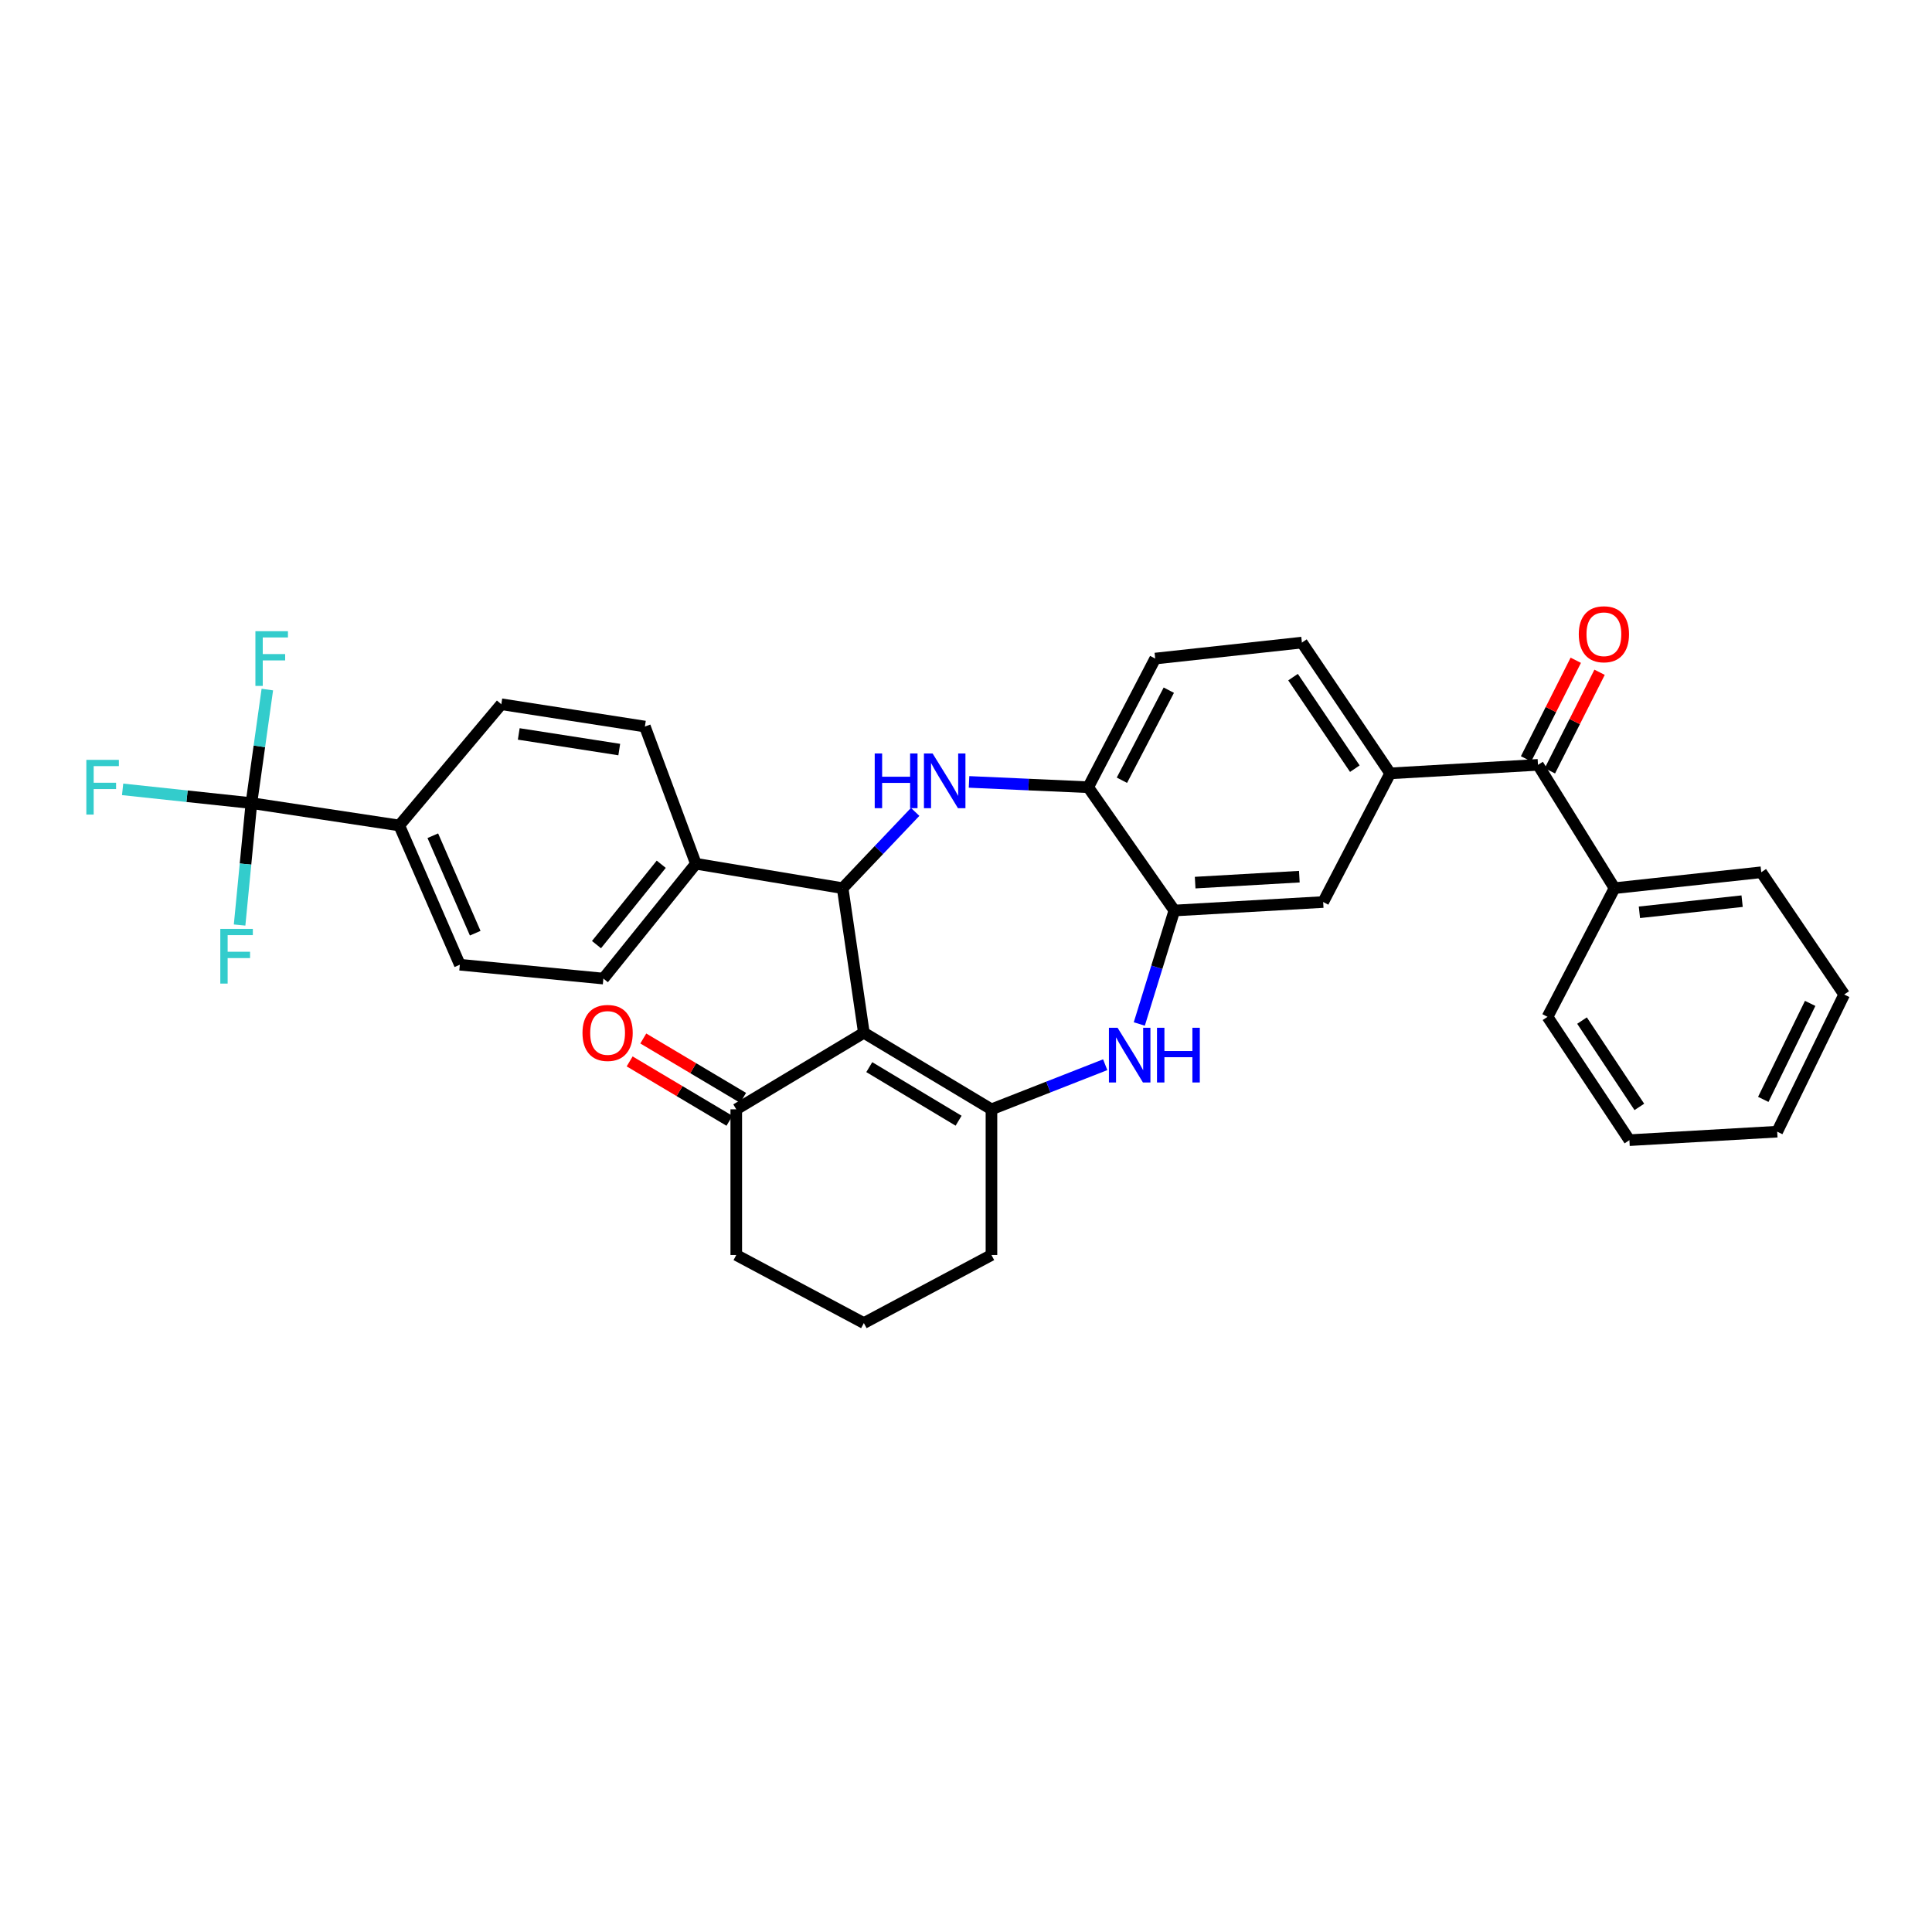 <?xml version='1.0' encoding='iso-8859-1'?>
<svg version='1.1' baseProfile='full'
              xmlns='http://www.w3.org/2000/svg'
                      xmlns:rdkit='http://www.rdkit.org/xml'
                      xmlns:xlink='http://www.w3.org/1999/xlink'
                  xml:space='preserve'
width='1000px' height='1000px' viewBox='0 0 1000 1000'>
<!-- END OF HEADER -->
<rect style='opacity:1.0;fill:#FFFFFF;stroke:none' width='1000' height='1000' x='0' y='0'> </rect>
<path class='bond-0' d='M 447.133,534.564 L 513.176,574.185' style='fill:none;fill-rule:evenodd;stroke:#000000;stroke-width:6px;stroke-linecap:butt;stroke-linejoin:miter;stroke-opacity:1' />
<path class='bond-0' d='M 449.938,552.345 L 496.168,580.08' style='fill:none;fill-rule:evenodd;stroke:#000000;stroke-width:6px;stroke-linecap:butt;stroke-linejoin:miter;stroke-opacity:1' />
<path class='bond-1' d='M 447.133,534.564 L 436.151,459.717' style='fill:none;fill-rule:evenodd;stroke:#000000;stroke-width:6px;stroke-linecap:butt;stroke-linejoin:miter;stroke-opacity:1' />
<path class='bond-9' d='M 447.133,534.564 L 381.091,574.185' style='fill:none;fill-rule:evenodd;stroke:#000000;stroke-width:6px;stroke-linecap:butt;stroke-linejoin:miter;stroke-opacity:1' />
<path class='bond-3' d='M 513.176,574.185 L 542.617,562.64' style='fill:none;fill-rule:evenodd;stroke:#000000;stroke-width:6px;stroke-linecap:butt;stroke-linejoin:miter;stroke-opacity:1' />
<path class='bond-3' d='M 542.617,562.64 L 572.057,551.095' style='fill:none;fill-rule:evenodd;stroke:#0000FF;stroke-width:6px;stroke-linecap:butt;stroke-linejoin:miter;stroke-opacity:1' />
<path class='bond-25' d='M 513.176,574.185 L 513.176,649.585' style='fill:none;fill-rule:evenodd;stroke:#000000;stroke-width:6px;stroke-linecap:butt;stroke-linejoin:miter;stroke-opacity:1' />
<path class='bond-2' d='M 436.151,459.717 L 454.92,439.972' style='fill:none;fill-rule:evenodd;stroke:#000000;stroke-width:6px;stroke-linecap:butt;stroke-linejoin:miter;stroke-opacity:1' />
<path class='bond-2' d='M 454.92,439.972 L 473.689,420.227' style='fill:none;fill-rule:evenodd;stroke:#0000FF;stroke-width:6px;stroke-linecap:butt;stroke-linejoin:miter;stroke-opacity:1' />
<path class='bond-11' d='M 436.151,459.717 L 360.191,447.085' style='fill:none;fill-rule:evenodd;stroke:#000000;stroke-width:6px;stroke-linecap:butt;stroke-linejoin:miter;stroke-opacity:1' />
<path class='bond-6' d='M 501.57,404.712 L 532.41,406.088' style='fill:none;fill-rule:evenodd;stroke:#0000FF;stroke-width:6px;stroke-linecap:butt;stroke-linejoin:miter;stroke-opacity:1' />
<path class='bond-6' d='M 532.41,406.088 L 563.251,407.464' style='fill:none;fill-rule:evenodd;stroke:#000000;stroke-width:6px;stroke-linecap:butt;stroke-linejoin:miter;stroke-opacity:1' />
<path class='bond-5' d='M 589.698,530.011 L 598.77,500.647' style='fill:none;fill-rule:evenodd;stroke:#0000FF;stroke-width:6px;stroke-linecap:butt;stroke-linejoin:miter;stroke-opacity:1' />
<path class='bond-5' d='M 598.77,500.647 L 607.842,471.282' style='fill:none;fill-rule:evenodd;stroke:#000000;stroke-width:6px;stroke-linecap:butt;stroke-linejoin:miter;stroke-opacity:1' />
<path class='bond-4' d='M 130.134,415.685 L 206.661,427.266' style='fill:none;fill-rule:evenodd;stroke:#000000;stroke-width:6px;stroke-linecap:butt;stroke-linejoin:miter;stroke-opacity:1' />
<path class='bond-22' d='M 130.134,415.685 L 134.252,386.301' style='fill:none;fill-rule:evenodd;stroke:#000000;stroke-width:6px;stroke-linecap:butt;stroke-linejoin:miter;stroke-opacity:1' />
<path class='bond-22' d='M 134.252,386.301 L 138.37,356.917' style='fill:none;fill-rule:evenodd;stroke:#33CCCC;stroke-width:6px;stroke-linecap:butt;stroke-linejoin:miter;stroke-opacity:1' />
<path class='bond-23' d='M 130.134,415.685 L 96.8,412.127' style='fill:none;fill-rule:evenodd;stroke:#000000;stroke-width:6px;stroke-linecap:butt;stroke-linejoin:miter;stroke-opacity:1' />
<path class='bond-23' d='M 96.8,412.127 L 63.465,408.569' style='fill:none;fill-rule:evenodd;stroke:#33CCCC;stroke-width:6px;stroke-linecap:butt;stroke-linejoin:miter;stroke-opacity:1' />
<path class='bond-24' d='M 130.134,415.685 L 127.075,447.239' style='fill:none;fill-rule:evenodd;stroke:#000000;stroke-width:6px;stroke-linecap:butt;stroke-linejoin:miter;stroke-opacity:1' />
<path class='bond-24' d='M 127.075,447.239 L 124.015,478.792' style='fill:none;fill-rule:evenodd;stroke:#33CCCC;stroke-width:6px;stroke-linecap:butt;stroke-linejoin:miter;stroke-opacity:1' />
<path class='bond-10' d='M 607.842,471.282 L 684.875,466.888' style='fill:none;fill-rule:evenodd;stroke:#000000;stroke-width:6px;stroke-linecap:butt;stroke-linejoin:miter;stroke-opacity:1' />
<path class='bond-10' d='M 618.611,456.84 L 672.534,453.764' style='fill:none;fill-rule:evenodd;stroke:#000000;stroke-width:6px;stroke-linecap:butt;stroke-linejoin:miter;stroke-opacity:1' />
<path class='bond-34' d='M 607.842,471.282 L 563.251,407.464' style='fill:none;fill-rule:evenodd;stroke:#000000;stroke-width:6px;stroke-linecap:butt;stroke-linejoin:miter;stroke-opacity:1' />
<path class='bond-15' d='M 563.251,407.464 L 597.933,340.869' style='fill:none;fill-rule:evenodd;stroke:#000000;stroke-width:6px;stroke-linecap:butt;stroke-linejoin:miter;stroke-opacity:1' />
<path class='bond-15' d='M 580.698,403.851 L 604.975,357.235' style='fill:none;fill-rule:evenodd;stroke:#000000;stroke-width:6px;stroke-linecap:butt;stroke-linejoin:miter;stroke-opacity:1' />
<path class='bond-7' d='M 719.557,400.293 L 684.875,466.888' style='fill:none;fill-rule:evenodd;stroke:#000000;stroke-width:6px;stroke-linecap:butt;stroke-linejoin:miter;stroke-opacity:1' />
<path class='bond-8' d='M 719.557,400.293 L 796.053,395.883' style='fill:none;fill-rule:evenodd;stroke:#000000;stroke-width:6px;stroke-linecap:butt;stroke-linejoin:miter;stroke-opacity:1' />
<path class='bond-36' d='M 719.557,400.293 L 673.862,332.601' style='fill:none;fill-rule:evenodd;stroke:#000000;stroke-width:6px;stroke-linecap:butt;stroke-linejoin:miter;stroke-opacity:1' />
<path class='bond-36' d='M 701.261,397.863 L 669.274,350.479' style='fill:none;fill-rule:evenodd;stroke:#000000;stroke-width:6px;stroke-linecap:butt;stroke-linejoin:miter;stroke-opacity:1' />
<path class='bond-14' d='M 802.217,398.99 L 815.079,373.479' style='fill:none;fill-rule:evenodd;stroke:#000000;stroke-width:6px;stroke-linecap:butt;stroke-linejoin:miter;stroke-opacity:1' />
<path class='bond-14' d='M 815.079,373.479 L 827.942,347.969' style='fill:none;fill-rule:evenodd;stroke:#FF0000;stroke-width:6px;stroke-linecap:butt;stroke-linejoin:miter;stroke-opacity:1' />
<path class='bond-14' d='M 789.89,392.775 L 802.752,367.264' style='fill:none;fill-rule:evenodd;stroke:#000000;stroke-width:6px;stroke-linecap:butt;stroke-linejoin:miter;stroke-opacity:1' />
<path class='bond-14' d='M 802.752,367.264 L 815.615,341.753' style='fill:none;fill-rule:evenodd;stroke:#FF0000;stroke-width:6px;stroke-linecap:butt;stroke-linejoin:miter;stroke-opacity:1' />
<path class='bond-17' d='M 796.053,395.883 L 835.675,459.717' style='fill:none;fill-rule:evenodd;stroke:#000000;stroke-width:6px;stroke-linecap:butt;stroke-linejoin:miter;stroke-opacity:1' />
<path class='bond-16' d='M 384.62,568.253 L 358.791,552.886' style='fill:none;fill-rule:evenodd;stroke:#000000;stroke-width:6px;stroke-linecap:butt;stroke-linejoin:miter;stroke-opacity:1' />
<path class='bond-16' d='M 358.791,552.886 L 332.962,537.519' style='fill:none;fill-rule:evenodd;stroke:#FF0000;stroke-width:6px;stroke-linecap:butt;stroke-linejoin:miter;stroke-opacity:1' />
<path class='bond-16' d='M 377.561,580.117 L 351.732,564.75' style='fill:none;fill-rule:evenodd;stroke:#000000;stroke-width:6px;stroke-linecap:butt;stroke-linejoin:miter;stroke-opacity:1' />
<path class='bond-16' d='M 351.732,564.75 L 325.904,549.383' style='fill:none;fill-rule:evenodd;stroke:#FF0000;stroke-width:6px;stroke-linecap:butt;stroke-linejoin:miter;stroke-opacity:1' />
<path class='bond-26' d='M 381.091,574.185 L 381.091,649.585' style='fill:none;fill-rule:evenodd;stroke:#000000;stroke-width:6px;stroke-linecap:butt;stroke-linejoin:miter;stroke-opacity:1' />
<path class='bond-18' d='M 360.191,447.085 L 333.792,376.064' style='fill:none;fill-rule:evenodd;stroke:#000000;stroke-width:6px;stroke-linecap:butt;stroke-linejoin:miter;stroke-opacity:1' />
<path class='bond-19' d='M 360.191,447.085 L 312.31,506.509' style='fill:none;fill-rule:evenodd;stroke:#000000;stroke-width:6px;stroke-linecap:butt;stroke-linejoin:miter;stroke-opacity:1' />
<path class='bond-19' d='M 342.259,447.337 L 308.742,488.933' style='fill:none;fill-rule:evenodd;stroke:#000000;stroke-width:6px;stroke-linecap:butt;stroke-linejoin:miter;stroke-opacity:1' />
<path class='bond-12' d='M 206.661,427.266 L 238.015,499.338' style='fill:none;fill-rule:evenodd;stroke:#000000;stroke-width:6px;stroke-linecap:butt;stroke-linejoin:miter;stroke-opacity:1' />
<path class='bond-12' d='M 224.024,432.57 L 245.971,483.02' style='fill:none;fill-rule:evenodd;stroke:#000000;stroke-width:6px;stroke-linecap:butt;stroke-linejoin:miter;stroke-opacity:1' />
<path class='bond-35' d='M 206.661,427.266 L 259.482,364.514' style='fill:none;fill-rule:evenodd;stroke:#000000;stroke-width:6px;stroke-linecap:butt;stroke-linejoin:miter;stroke-opacity:1' />
<path class='bond-13' d='M 673.862,332.601 L 597.933,340.869' style='fill:none;fill-rule:evenodd;stroke:#000000;stroke-width:6px;stroke-linecap:butt;stroke-linejoin:miter;stroke-opacity:1' />
<path class='bond-28' d='M 835.675,459.717 L 911.619,451.479' style='fill:none;fill-rule:evenodd;stroke:#000000;stroke-width:6px;stroke-linecap:butt;stroke-linejoin:miter;stroke-opacity:1' />
<path class='bond-28' d='M 848.555,472.206 L 901.716,466.44' style='fill:none;fill-rule:evenodd;stroke:#000000;stroke-width:6px;stroke-linecap:butt;stroke-linejoin:miter;stroke-opacity:1' />
<path class='bond-29' d='M 835.675,459.717 L 800.993,526.311' style='fill:none;fill-rule:evenodd;stroke:#000000;stroke-width:6px;stroke-linecap:butt;stroke-linejoin:miter;stroke-opacity:1' />
<path class='bond-20' d='M 333.792,376.064 L 259.482,364.514' style='fill:none;fill-rule:evenodd;stroke:#000000;stroke-width:6px;stroke-linecap:butt;stroke-linejoin:miter;stroke-opacity:1' />
<path class='bond-20' d='M 320.525,387.973 L 268.508,379.888' style='fill:none;fill-rule:evenodd;stroke:#000000;stroke-width:6px;stroke-linecap:butt;stroke-linejoin:miter;stroke-opacity:1' />
<path class='bond-21' d='M 312.31,506.509 L 238.015,499.338' style='fill:none;fill-rule:evenodd;stroke:#000000;stroke-width:6px;stroke-linecap:butt;stroke-linejoin:miter;stroke-opacity:1' />
<path class='bond-33' d='M 513.176,649.585 L 447.133,684.811' style='fill:none;fill-rule:evenodd;stroke:#000000;stroke-width:6px;stroke-linecap:butt;stroke-linejoin:miter;stroke-opacity:1' />
<path class='bond-27' d='M 381.091,649.585 L 447.133,684.811' style='fill:none;fill-rule:evenodd;stroke:#000000;stroke-width:6px;stroke-linecap:butt;stroke-linejoin:miter;stroke-opacity:1' />
<path class='bond-31' d='M 911.619,451.479 L 954.545,514.761' style='fill:none;fill-rule:evenodd;stroke:#000000;stroke-width:6px;stroke-linecap:butt;stroke-linejoin:miter;stroke-opacity:1' />
<path class='bond-30' d='M 800.993,526.311 L 843.375,590.145' style='fill:none;fill-rule:evenodd;stroke:#000000;stroke-width:6px;stroke-linecap:butt;stroke-linejoin:miter;stroke-opacity:1' />
<path class='bond-30' d='M 818.851,528.251 L 848.519,572.934' style='fill:none;fill-rule:evenodd;stroke:#000000;stroke-width:6px;stroke-linecap:butt;stroke-linejoin:miter;stroke-opacity:1' />
<path class='bond-32' d='M 843.375,590.145 L 919.871,585.751' style='fill:none;fill-rule:evenodd;stroke:#000000;stroke-width:6px;stroke-linecap:butt;stroke-linejoin:miter;stroke-opacity:1' />
<path class='bond-37' d='M 954.545,514.761 L 919.871,585.751' style='fill:none;fill-rule:evenodd;stroke:#000000;stroke-width:6px;stroke-linecap:butt;stroke-linejoin:miter;stroke-opacity:1' />
<path class='bond-37' d='M 936.94,519.351 L 912.668,569.043' style='fill:none;fill-rule:evenodd;stroke:#000000;stroke-width:6px;stroke-linecap:butt;stroke-linejoin:miter;stroke-opacity:1' />
<path  class='atom-3' d='M 452.751 389.99
L 456.591 389.99
L 456.591 402.03
L 471.071 402.03
L 471.071 389.99
L 474.911 389.99
L 474.911 418.31
L 471.071 418.31
L 471.071 405.23
L 456.591 405.23
L 456.591 418.31
L 452.751 418.31
L 452.751 389.99
' fill='#0000FF'/>
<path  class='atom-3' d='M 482.711 389.99
L 491.991 404.99
Q 492.911 406.47, 494.391 409.15
Q 495.871 411.83, 495.951 411.99
L 495.951 389.99
L 499.711 389.99
L 499.711 418.31
L 495.831 418.31
L 485.871 401.91
Q 484.711 399.99, 483.471 397.79
Q 482.271 395.59, 481.911 394.91
L 481.911 418.31
L 478.231 418.31
L 478.231 389.99
L 482.711 389.99
' fill='#0000FF'/>
<path  class='atom-4' d='M 578.458 531.97
L 587.738 546.97
Q 588.658 548.45, 590.138 551.13
Q 591.618 553.81, 591.698 553.97
L 591.698 531.97
L 595.458 531.97
L 595.458 560.29
L 591.578 560.29
L 581.618 543.89
Q 580.458 541.97, 579.218 539.77
Q 578.018 537.57, 577.658 536.89
L 577.658 560.29
L 573.978 560.29
L 573.978 531.97
L 578.458 531.97
' fill='#0000FF'/>
<path  class='atom-4' d='M 598.858 531.97
L 602.698 531.97
L 602.698 544.01
L 617.178 544.01
L 617.178 531.97
L 621.018 531.97
L 621.018 560.29
L 617.178 560.29
L 617.178 547.21
L 602.698 547.21
L 602.698 560.29
L 598.858 560.29
L 598.858 531.97
' fill='#0000FF'/>
<path  class='atom-15' d='M 817.175 328.286
Q 817.175 321.486, 820.535 317.686
Q 823.895 313.886, 830.175 313.886
Q 836.455 313.886, 839.815 317.686
Q 843.175 321.486, 843.175 328.286
Q 843.175 335.166, 839.775 339.086
Q 836.375 342.966, 830.175 342.966
Q 823.935 342.966, 820.535 339.086
Q 817.175 335.206, 817.175 328.286
M 830.175 339.766
Q 834.495 339.766, 836.815 336.886
Q 839.175 333.966, 839.175 328.286
Q 839.175 322.726, 836.815 319.926
Q 834.495 317.086, 830.175 317.086
Q 825.855 317.086, 823.495 319.886
Q 821.175 322.686, 821.175 328.286
Q 821.175 334.006, 823.495 336.886
Q 825.855 339.766, 830.175 339.766
' fill='#FF0000'/>
<path  class='atom-17' d='M 301.496 534.644
Q 301.496 527.844, 304.856 524.044
Q 308.216 520.244, 314.496 520.244
Q 320.776 520.244, 324.136 524.044
Q 327.496 527.844, 327.496 534.644
Q 327.496 541.524, 324.096 545.444
Q 320.696 549.324, 314.496 549.324
Q 308.256 549.324, 304.856 545.444
Q 301.496 541.564, 301.496 534.644
M 314.496 546.124
Q 318.816 546.124, 321.136 543.244
Q 323.496 540.324, 323.496 534.644
Q 323.496 529.084, 321.136 526.284
Q 318.816 523.444, 314.496 523.444
Q 310.176 523.444, 307.816 526.244
Q 305.496 529.044, 305.496 534.644
Q 305.496 540.364, 307.816 543.244
Q 310.176 546.124, 314.496 546.124
' fill='#FF0000'/>
<path  class='atom-23' d='M 132.199 326.709
L 149.039 326.709
L 149.039 329.949
L 135.999 329.949
L 135.999 338.549
L 147.599 338.549
L 147.599 341.829
L 135.999 341.829
L 135.999 355.029
L 132.199 355.029
L 132.199 326.709
' fill='#33CCCC'/>
<path  class='atom-24' d='M 44.689 393.304
L 61.529 393.304
L 61.529 396.544
L 48.489 396.544
L 48.489 405.144
L 60.089 405.144
L 60.089 408.424
L 48.489 408.424
L 48.489 421.624
L 44.689 421.624
L 44.689 393.304
' fill='#33CCCC'/>
<path  class='atom-25' d='M 114.029 480.783
L 130.869 480.783
L 130.869 484.023
L 117.829 484.023
L 117.829 492.623
L 129.429 492.623
L 129.429 495.903
L 117.829 495.903
L 117.829 509.103
L 114.029 509.103
L 114.029 480.783
' fill='#33CCCC'/>
</svg>
